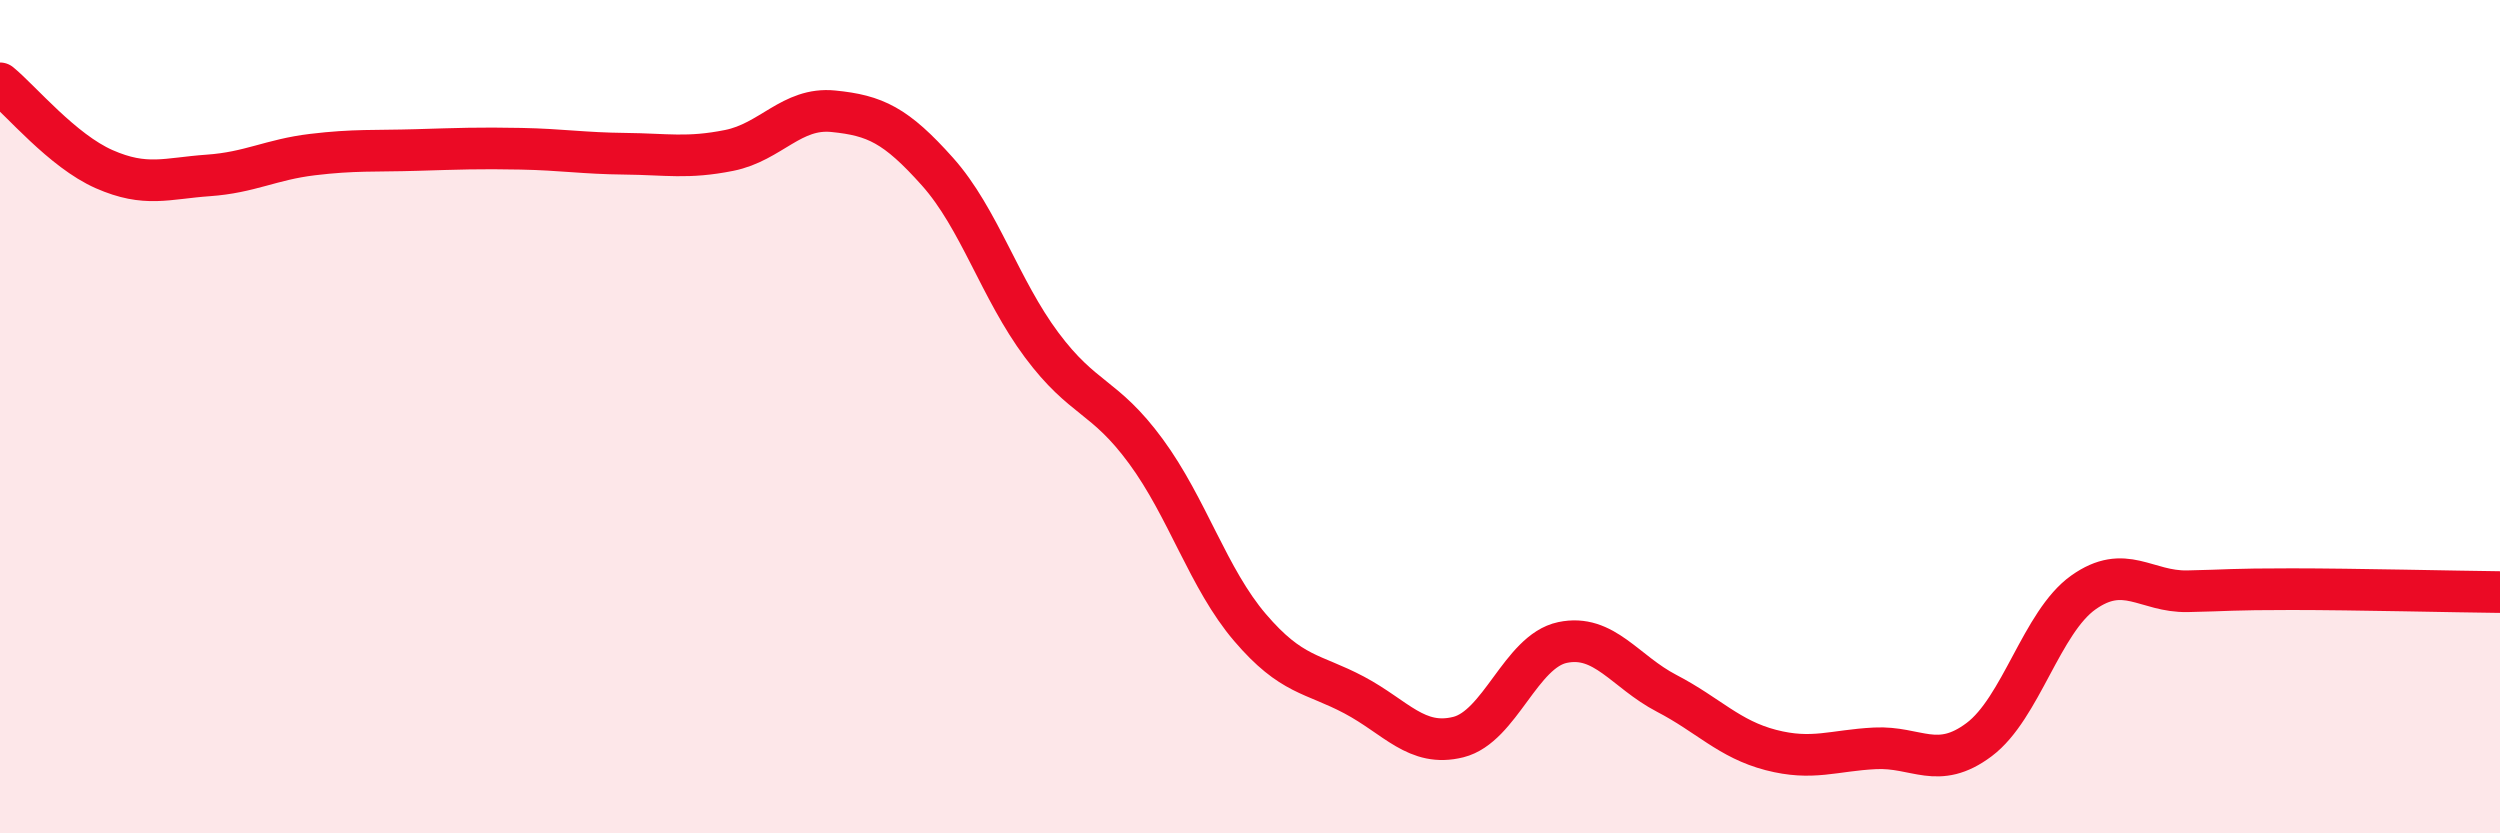 
    <svg width="60" height="20" viewBox="0 0 60 20" xmlns="http://www.w3.org/2000/svg">
      <path
        d="M 0,2 C 0.5,2.41 1.5,3.62 2.5,4.06 C 3.5,4.5 4,4.28 5,4.21 C 6,4.14 6.5,3.83 7.5,3.71 C 8.5,3.59 9,3.63 10,3.6 C 11,3.57 11.5,3.55 12.5,3.57 C 13.5,3.59 14,3.68 15,3.69 C 16,3.7 16.5,3.81 17.5,3.61 C 18.5,3.41 19,2.57 20,2.67 C 21,2.77 21.5,3 22.5,4.12 C 23.5,5.24 24,6.94 25,8.28 C 26,9.62 26.5,9.47 27.5,10.83 C 28.5,12.19 29,13.89 30,15.06 C 31,16.23 31.5,16.15 32.5,16.68 C 33.5,17.21 34,17.94 35,17.69 C 36,17.44 36.5,15.63 37.5,15.42 C 38.5,15.21 39,16.12 40,16.64 C 41,17.16 41.5,17.74 42.5,18 C 43.5,18.26 44,18.01 45,17.96 C 46,17.91 46.5,18.5 47.5,17.75 C 48.5,17 49,14.93 50,14.22 C 51,13.51 51.5,14.21 52.5,14.19 C 53.5,14.17 53.5,14.14 55,14.14 C 56.5,14.14 59,14.2 60,14.21L60 20L0 20Z"
        fill="#EB0A25"
        opacity="0.1"
        stroke-linecap="round"
        stroke-linejoin="round"
      />
      <path
        d="M 0,2 C 0.5,2.41 1.5,3.62 2.5,4.06 C 3.5,4.5 4,4.28 5,4.21 C 6,4.14 6.5,3.83 7.5,3.71 C 8.5,3.59 9,3.63 10,3.6 C 11,3.57 11.5,3.55 12.5,3.57 C 13.5,3.59 14,3.68 15,3.69 C 16,3.7 16.5,3.81 17.5,3.61 C 18.5,3.41 19,2.57 20,2.67 C 21,2.77 21.5,3 22.5,4.12 C 23.5,5.24 24,6.94 25,8.28 C 26,9.62 26.5,9.47 27.5,10.83 C 28.5,12.19 29,13.89 30,15.06 C 31,16.23 31.5,16.15 32.5,16.68 C 33.5,17.21 34,17.94 35,17.69 C 36,17.44 36.5,15.63 37.5,15.42 C 38.5,15.21 39,16.12 40,16.64 C 41,17.16 41.5,17.74 42.5,18 C 43.5,18.26 44,18.01 45,17.96 C 46,17.91 46.5,18.5 47.5,17.75 C 48.5,17 49,14.93 50,14.22 C 51,13.51 51.5,14.21 52.5,14.19 C 53.5,14.17 53.5,14.14 55,14.14 C 56.5,14.14 59,14.2 60,14.21"
        stroke="#EB0A25"
        stroke-width="1"
        fill="none"
        stroke-linecap="round"
        stroke-linejoin="round"
      />
    </svg>
  